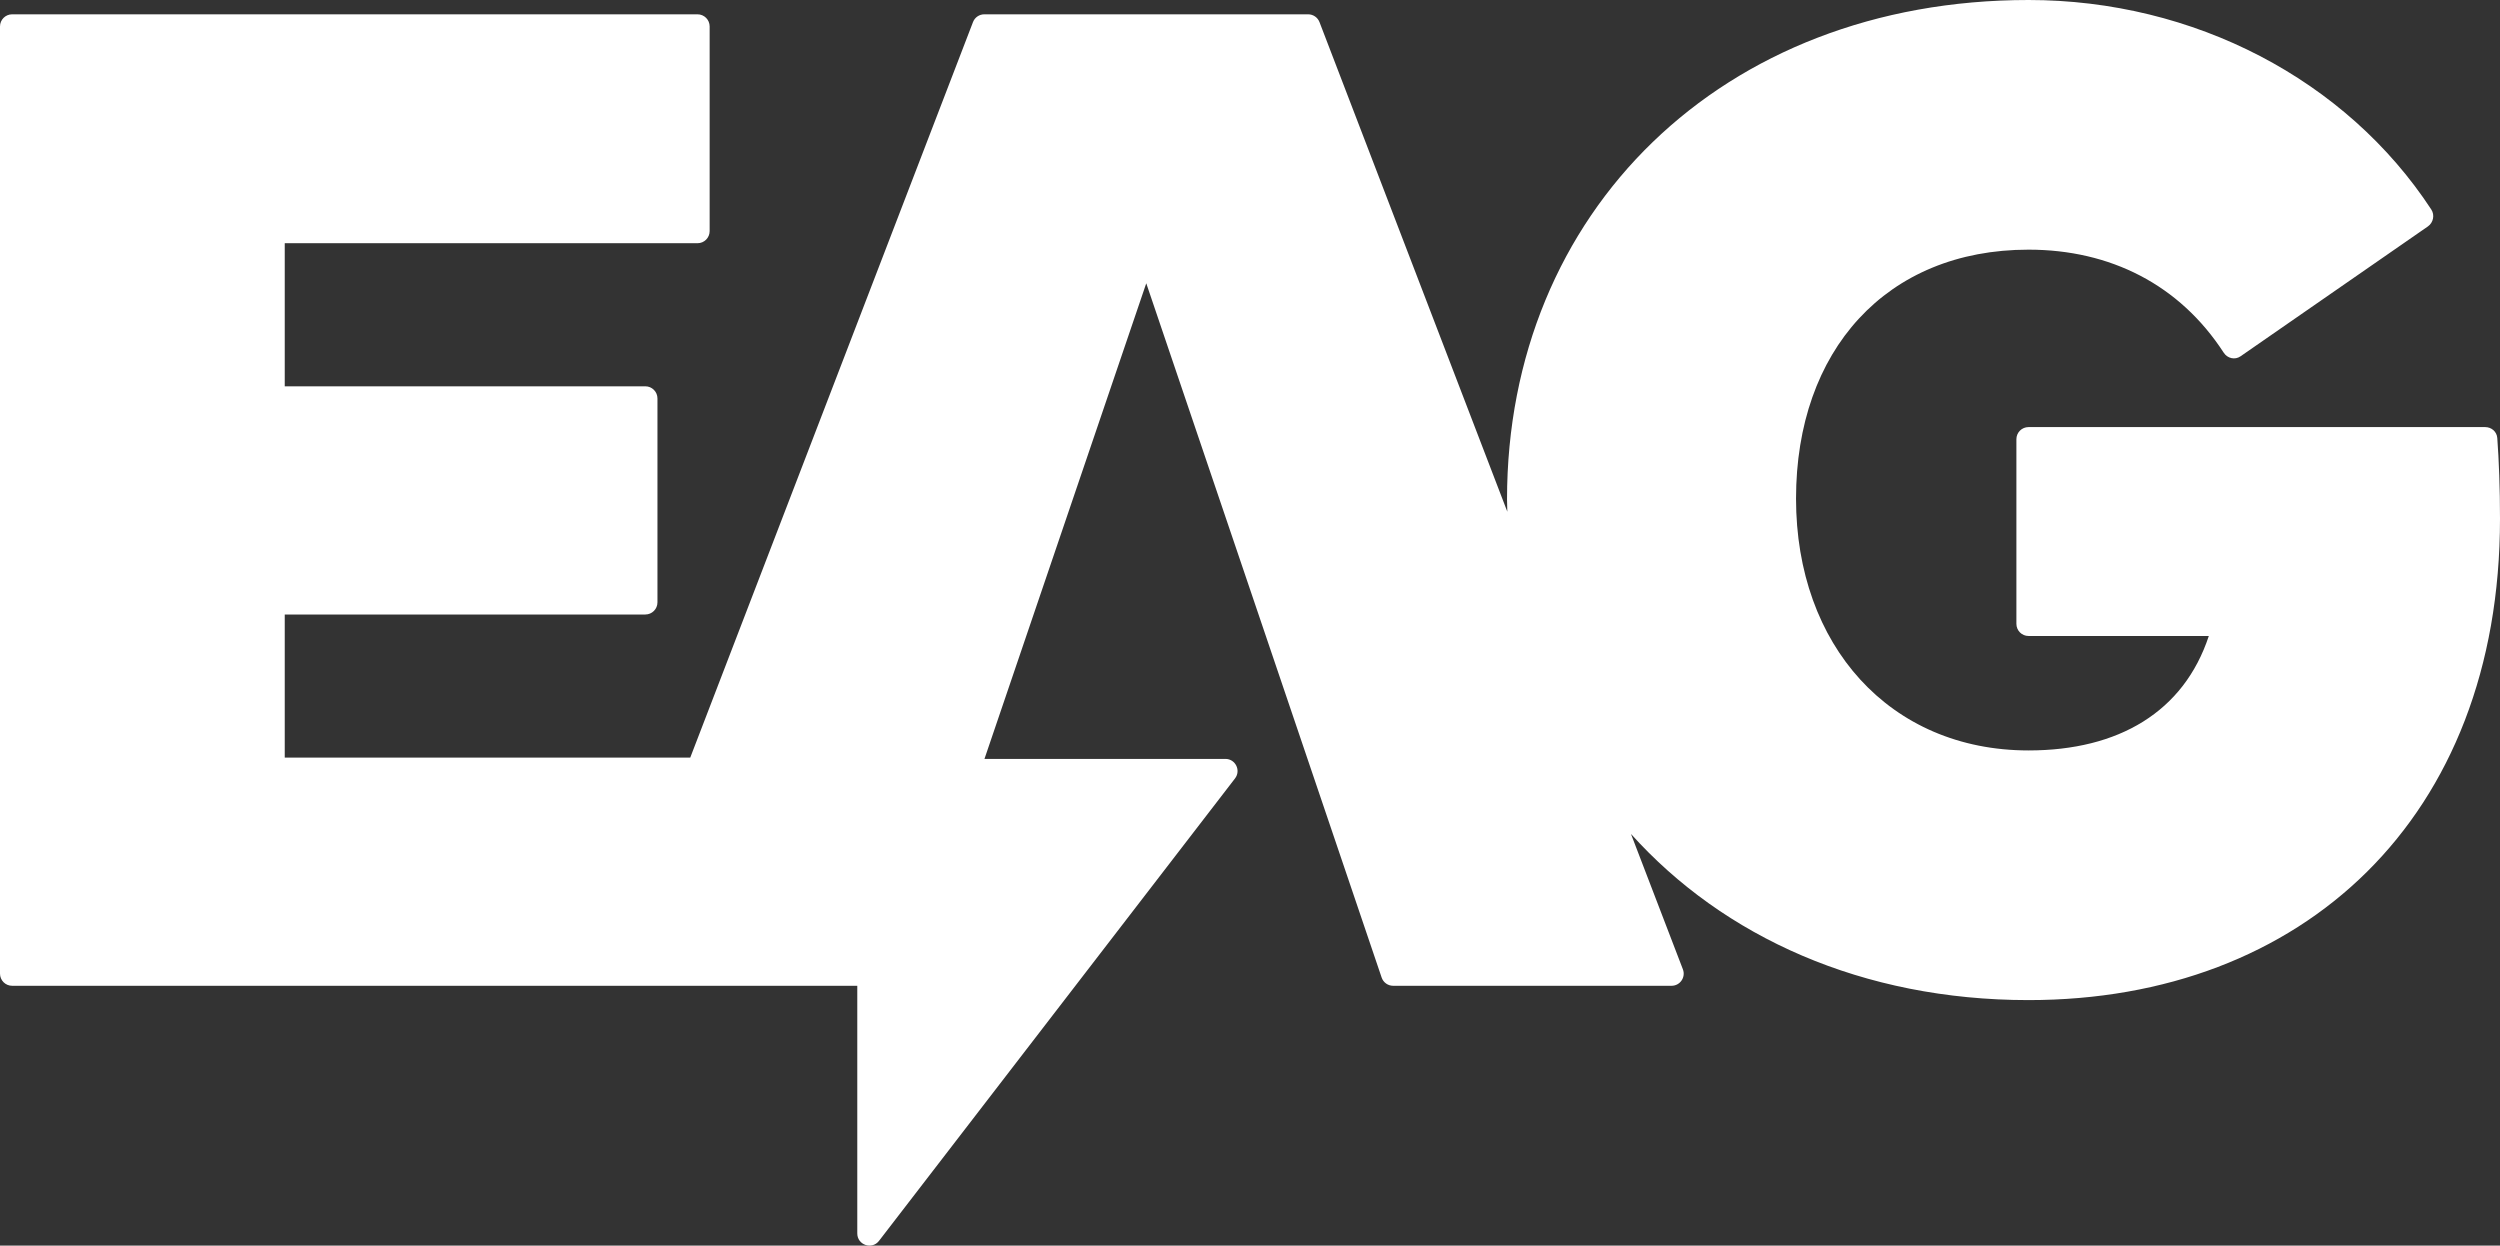 <?xml version="1.0" encoding="UTF-8"?>
<svg width="1633.75px" height="814px" viewBox="0 0 1633.75 814" version="1.1" xmlns="http://www.w3.org/2000/svg" xmlns:xlink="http://www.w3.org/1999/xlink">
    <rect x="0" y="0" width="1633.75" height="814" fill="#333333" stroke="none"/>
    <title>Fill 1</title>
    <g id="EAG---Ontwerp-12-10-2024" stroke="none" stroke-width="1" fill="none" fill-rule="evenodd">
        <g id="1-0-Home" transform="translate(-143, -3820)" fill="#FFFFFF">
            <path d="M1776.75,4158.939 C1776.75,4138.92 1776.056,4120.96 1774.97,4106.233 C1774.667,4102.096 1771.201,4099.103 1767.041,4099.103 L1468.642,4099.103 C1464.254,4099.103 1460.713,4102.65 1460.713,4107.027 L1460.713,4227.685 C1460.713,4232.067 1464.254,4235.614 1468.642,4235.614 L1586.459,4235.614 C1570.116,4285.164 1527.55,4310.411 1468.642,4310.411 C1377.952,4310.411 1316.709,4241.688 1316.709,4145.851 C1316.709,4049.069 1375.641,3983.153 1468.642,3983.153 C1522.037,3983.153 1567.332,4006.002 1596.203,4050.487 C1598.619,4054.221 1603.52,4055.394 1607.178,4052.856 L1729.628,3967.971 C1733.181,3965.503 1734.22,3960.543 1731.851,3956.914 C1676.257,3871.994 1576.68,3820 1468.642,3820 C1268.105,3820 1127.842,3958.851 1127.842,4146.324 C1127.842,4149.037 1127.982,4151.704 1128.034,4154.394 L1005.287,3834.441 C1004.103,3831.378 1001.15,3829.353 997.883,3829.353 L786.242,3829.353 C782.963,3829.353 780.022,3831.372 778.85,3834.435 L594.084,4315.079 L329.078,4315.079 L329.078,4221.576 L564.712,4221.576 C569.099,4221.576 572.647,4218.028 572.647,4213.652 L572.647,4080.379 C572.647,4075.997 569.099,4072.449 564.712,4072.449 L329.078,4072.449 L329.078,3978.946 L598.822,3978.946 C603.21,3978.946 606.752,3975.399 606.752,3971.023 L606.752,3837.283 C606.752,3832.907 603.21,3829.353 598.822,3829.353 L150.93,3829.353 C146.553,3829.353 143,3832.907 143,3837.283 L143,4456.281 C143,4460.658 146.553,4464.211 150.93,4464.211 L703.236,4464.211 L703.236,4626.057 C703.236,4633.625 712.829,4636.892 717.444,4630.888 L950.084,4328.709 C954.098,4323.498 950.382,4315.942 943.806,4315.942 L786.347,4315.942 L892.08,4005.127 L1045.904,4458.831 C1047,4462.046 1050.017,4464.211 1053.413,4464.211 L1235.366,4464.211 C1240.927,4464.211 1244.754,4458.639 1242.77,4453.446 L1208.835,4364.984 C1269.371,4432.329 1360.167,4473.564 1468.642,4473.564 C1647.701,4473.564 1776.75,4354.826 1776.75,4158.939" id="Fill-1"></path>
        </g>
    </g>
</svg>